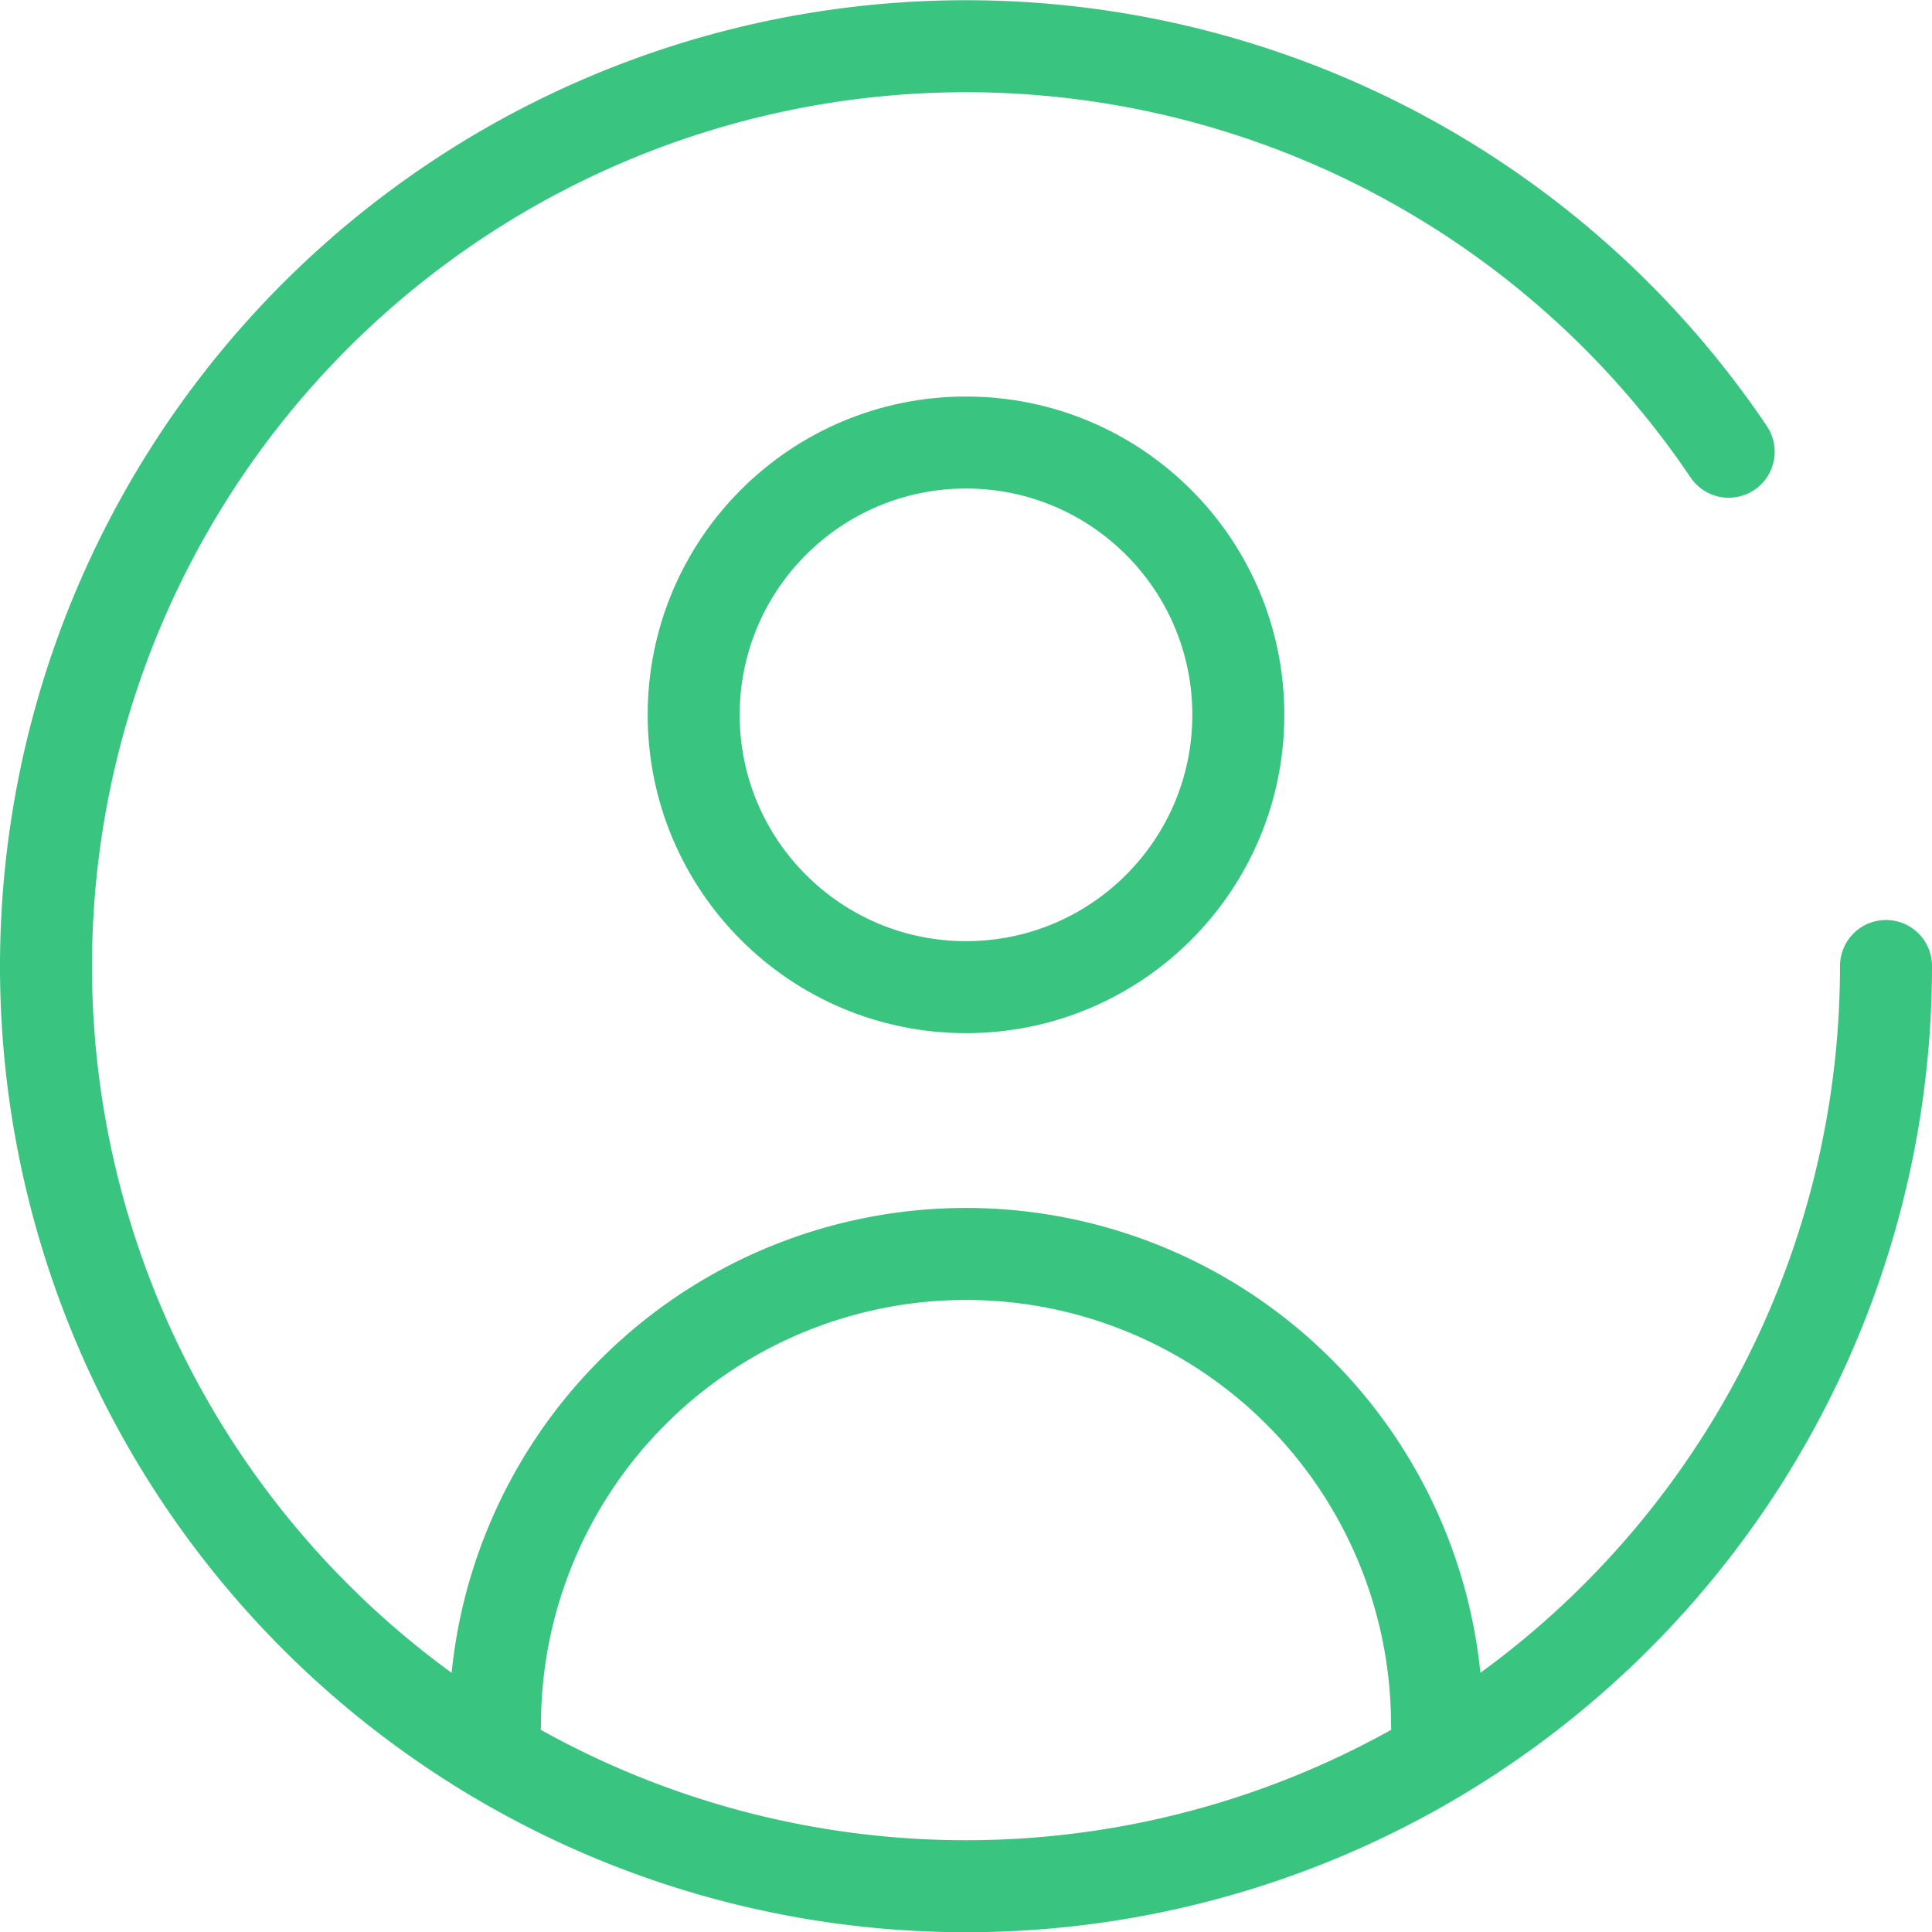 <svg xmlns="http://www.w3.org/2000/svg" viewBox="0 0 21 21"><defs><style>.cls-1{fill:none;stroke:#39c480;stroke-linecap:round;stroke-linejoin:round;}</style></defs><g id="レイヤー_2" data-name="レイヤー 2"><g id="レイヤー_4" data-name="レイヤー 4"><path class="cls-1" d="M20.5,10.5a10,10,0,1,1-1.71-5.59"/><circle class="cls-1" cx="10.5" cy="7.77" r="2.96"/><path class="cls-1" d="M5.38,18.75a5.12,5.12,0,0,1,10.24,0"/></g></g></svg>